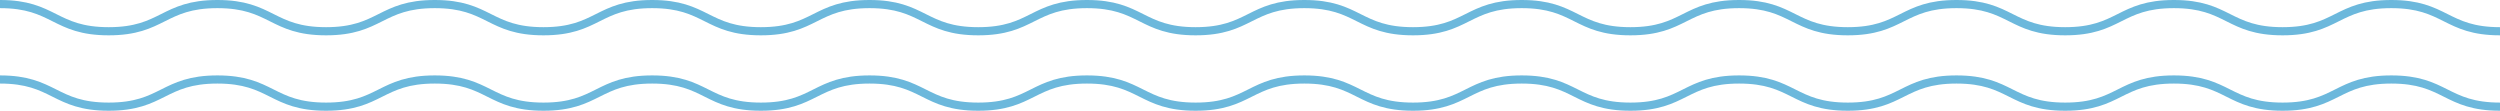 <?xml version="1.0" encoding="UTF-8"?>
<svg id="Layer_1" data-name="Layer 1" xmlns="http://www.w3.org/2000/svg" viewBox="0 0 1840 81.5">
  <defs>
    <style>
      .cls-1 {
        fill: none;
        stroke: #6cb8dc;
        stroke-miterlimit: 10;
        stroke-width: 6px;
      }
    </style>
  </defs>
  <path class="cls-1" d="m0,3c40,0,40,20,80,20S120,3,160,3s40,20,80,20S279.99,3,319.99,3s40,20,80,20S439.99,3,479.99,3s40,20,80,20,40-20,80-20,40,20,80,20,40-20,80-20,40,20,80,20,40-20,79.99-20,40,20,80,20,40-20,80-20,40,20,80,20,40-20,80-20,40,20,80,20,40-20,80-20,40,20,80,20,40-20,80-20,40,20,80,20,40-20,80.01-20,40,20,80.01,20"/>
  <path class="cls-1" d="m0,58.5c40,0,40,20,80,20s40-20,80-20,40,20,80,20,40-20,80-20,40,20,80,20,40-20,80-20,40,20,80,20,40-20,80-20,40,20,80,20,40-20,80-20,40,20,80,20,40-20,79.99-20,40,20,80,20,40-20,80-20,40,20,80,20,40-20,80-20,40,20,80,20,40-20,80-20,40,20,80,20,40-20,80-20,40,20,80,20,40-20,80.01-20,40,20,80.01,20"/>
</svg>